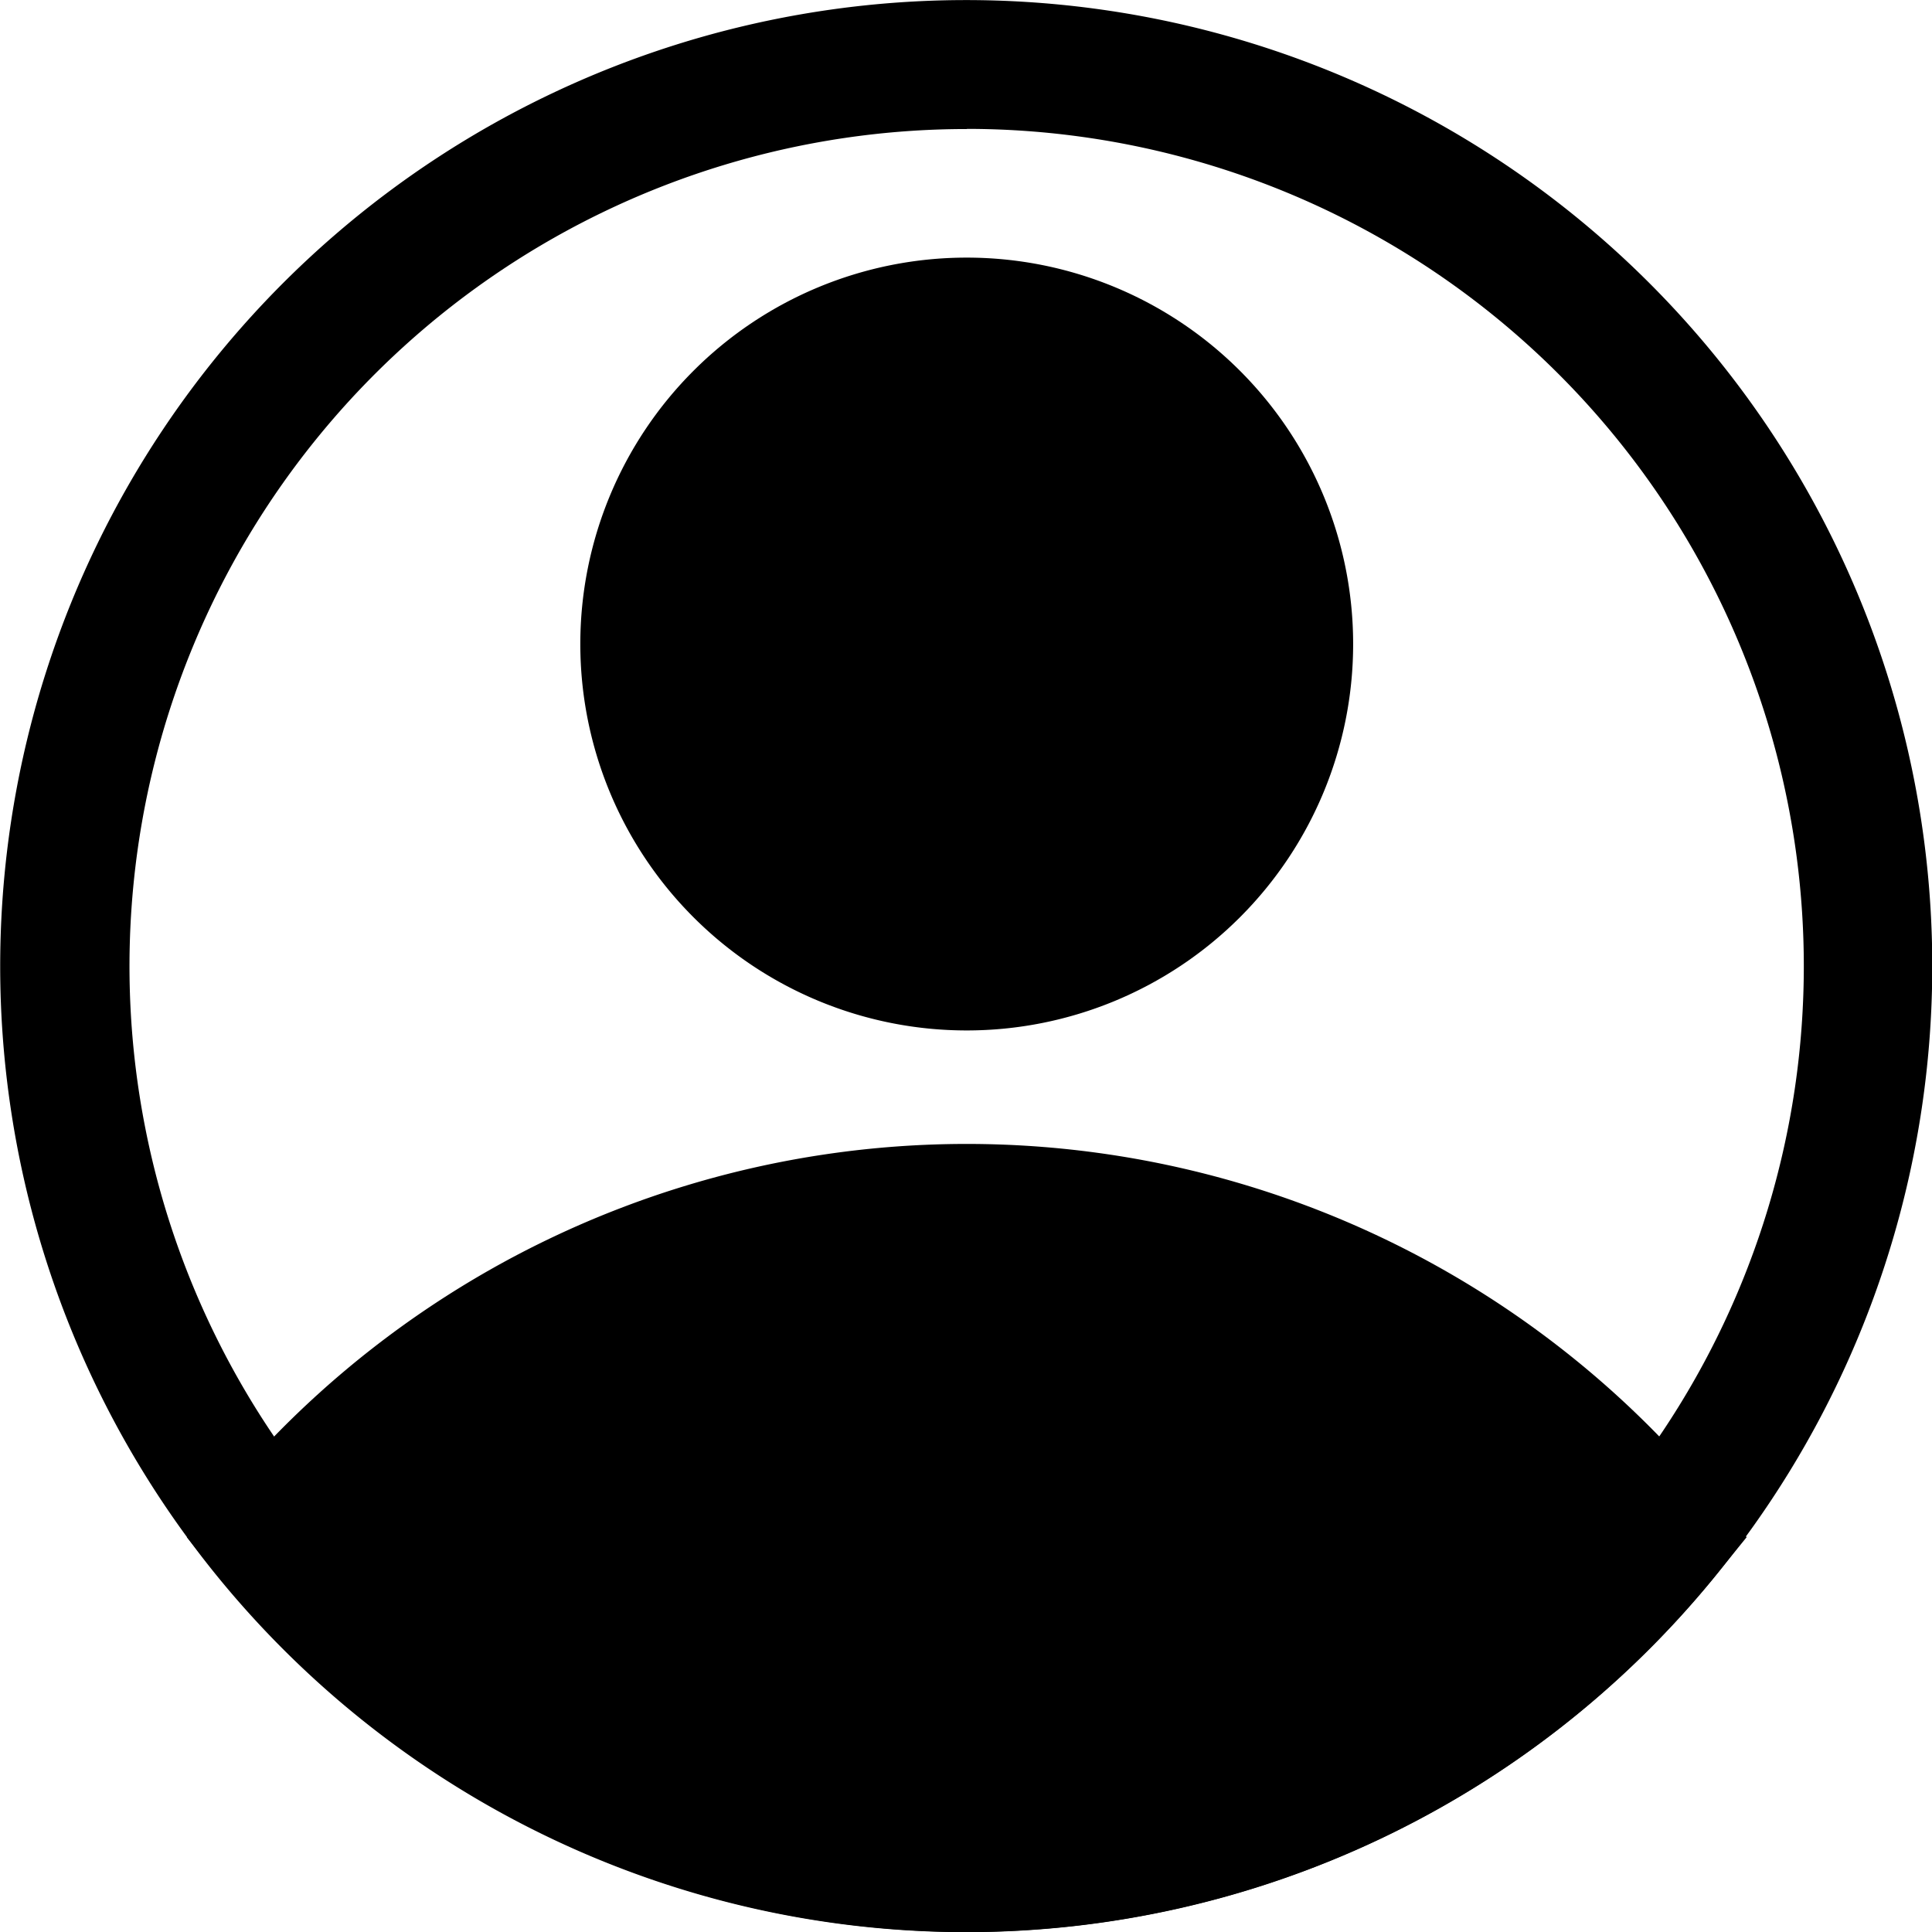 <svg xmlns="http://www.w3.org/2000/svg" width="25.199" height="25.199" viewBox="0 0 25.199 25.199">
  <g id="mobile-barrafixa_login" transform="translate(-0.989 -0.999)">
    <path id="Caminho_31" data-name="Caminho 31" d="M15.04,15.079a5.04,5.04,0,1,1,5.04-5.04,5.04,5.04,0,0,1-5.04,5.04Zm0-8.4a3.36,3.36,0,1,0,3.36,3.36A3.36,3.36,0,0,0,15.04,6.68Z" transform="translate(-1.442 -0.64)"/>
    <path id="Caminho_32" data-name="Caminho 32" d="M14.062,29.041A12.6,12.6,0,0,1,4.327,24.43l-.437-.538.437-.529a12.6,12.6,0,0,1,19.47,0l.437.529-.437.538A12.6,12.6,0,0,1,14.062,29.041ZM6.091,23.9a10.919,10.919,0,0,0,15.959,0,10.919,10.919,0,0,0-15.959,0Z" transform="translate(-0.464 -2.843)"/>
    <path id="Caminho_33" data-name="Caminho 33" d="M13.6,26.2a12.6,12.6,0,1,1,9.735-4.611A12.6,12.6,0,0,1,13.6,26.2Zm0-23.518A10.919,10.919,0,1,0,24.516,13.6,10.919,10.919,0,0,0,13.6,2.68Z" transform="translate(0)"/>
    <path id="Caminho_34" data-name="Caminho 34" d="M5.18,24.039s8.458,9.449,17.068.941l1.109-.941s-7.19-7.459-14.489-2.982Z" transform="translate(-0.671 -2.982)"/>
    <circle id="Elipse_1" data-name="Elipse 1" cx="4.2" cy="4.2" r="4.2" transform="translate(9.398 5.2)"/>
  </g>
</svg>
